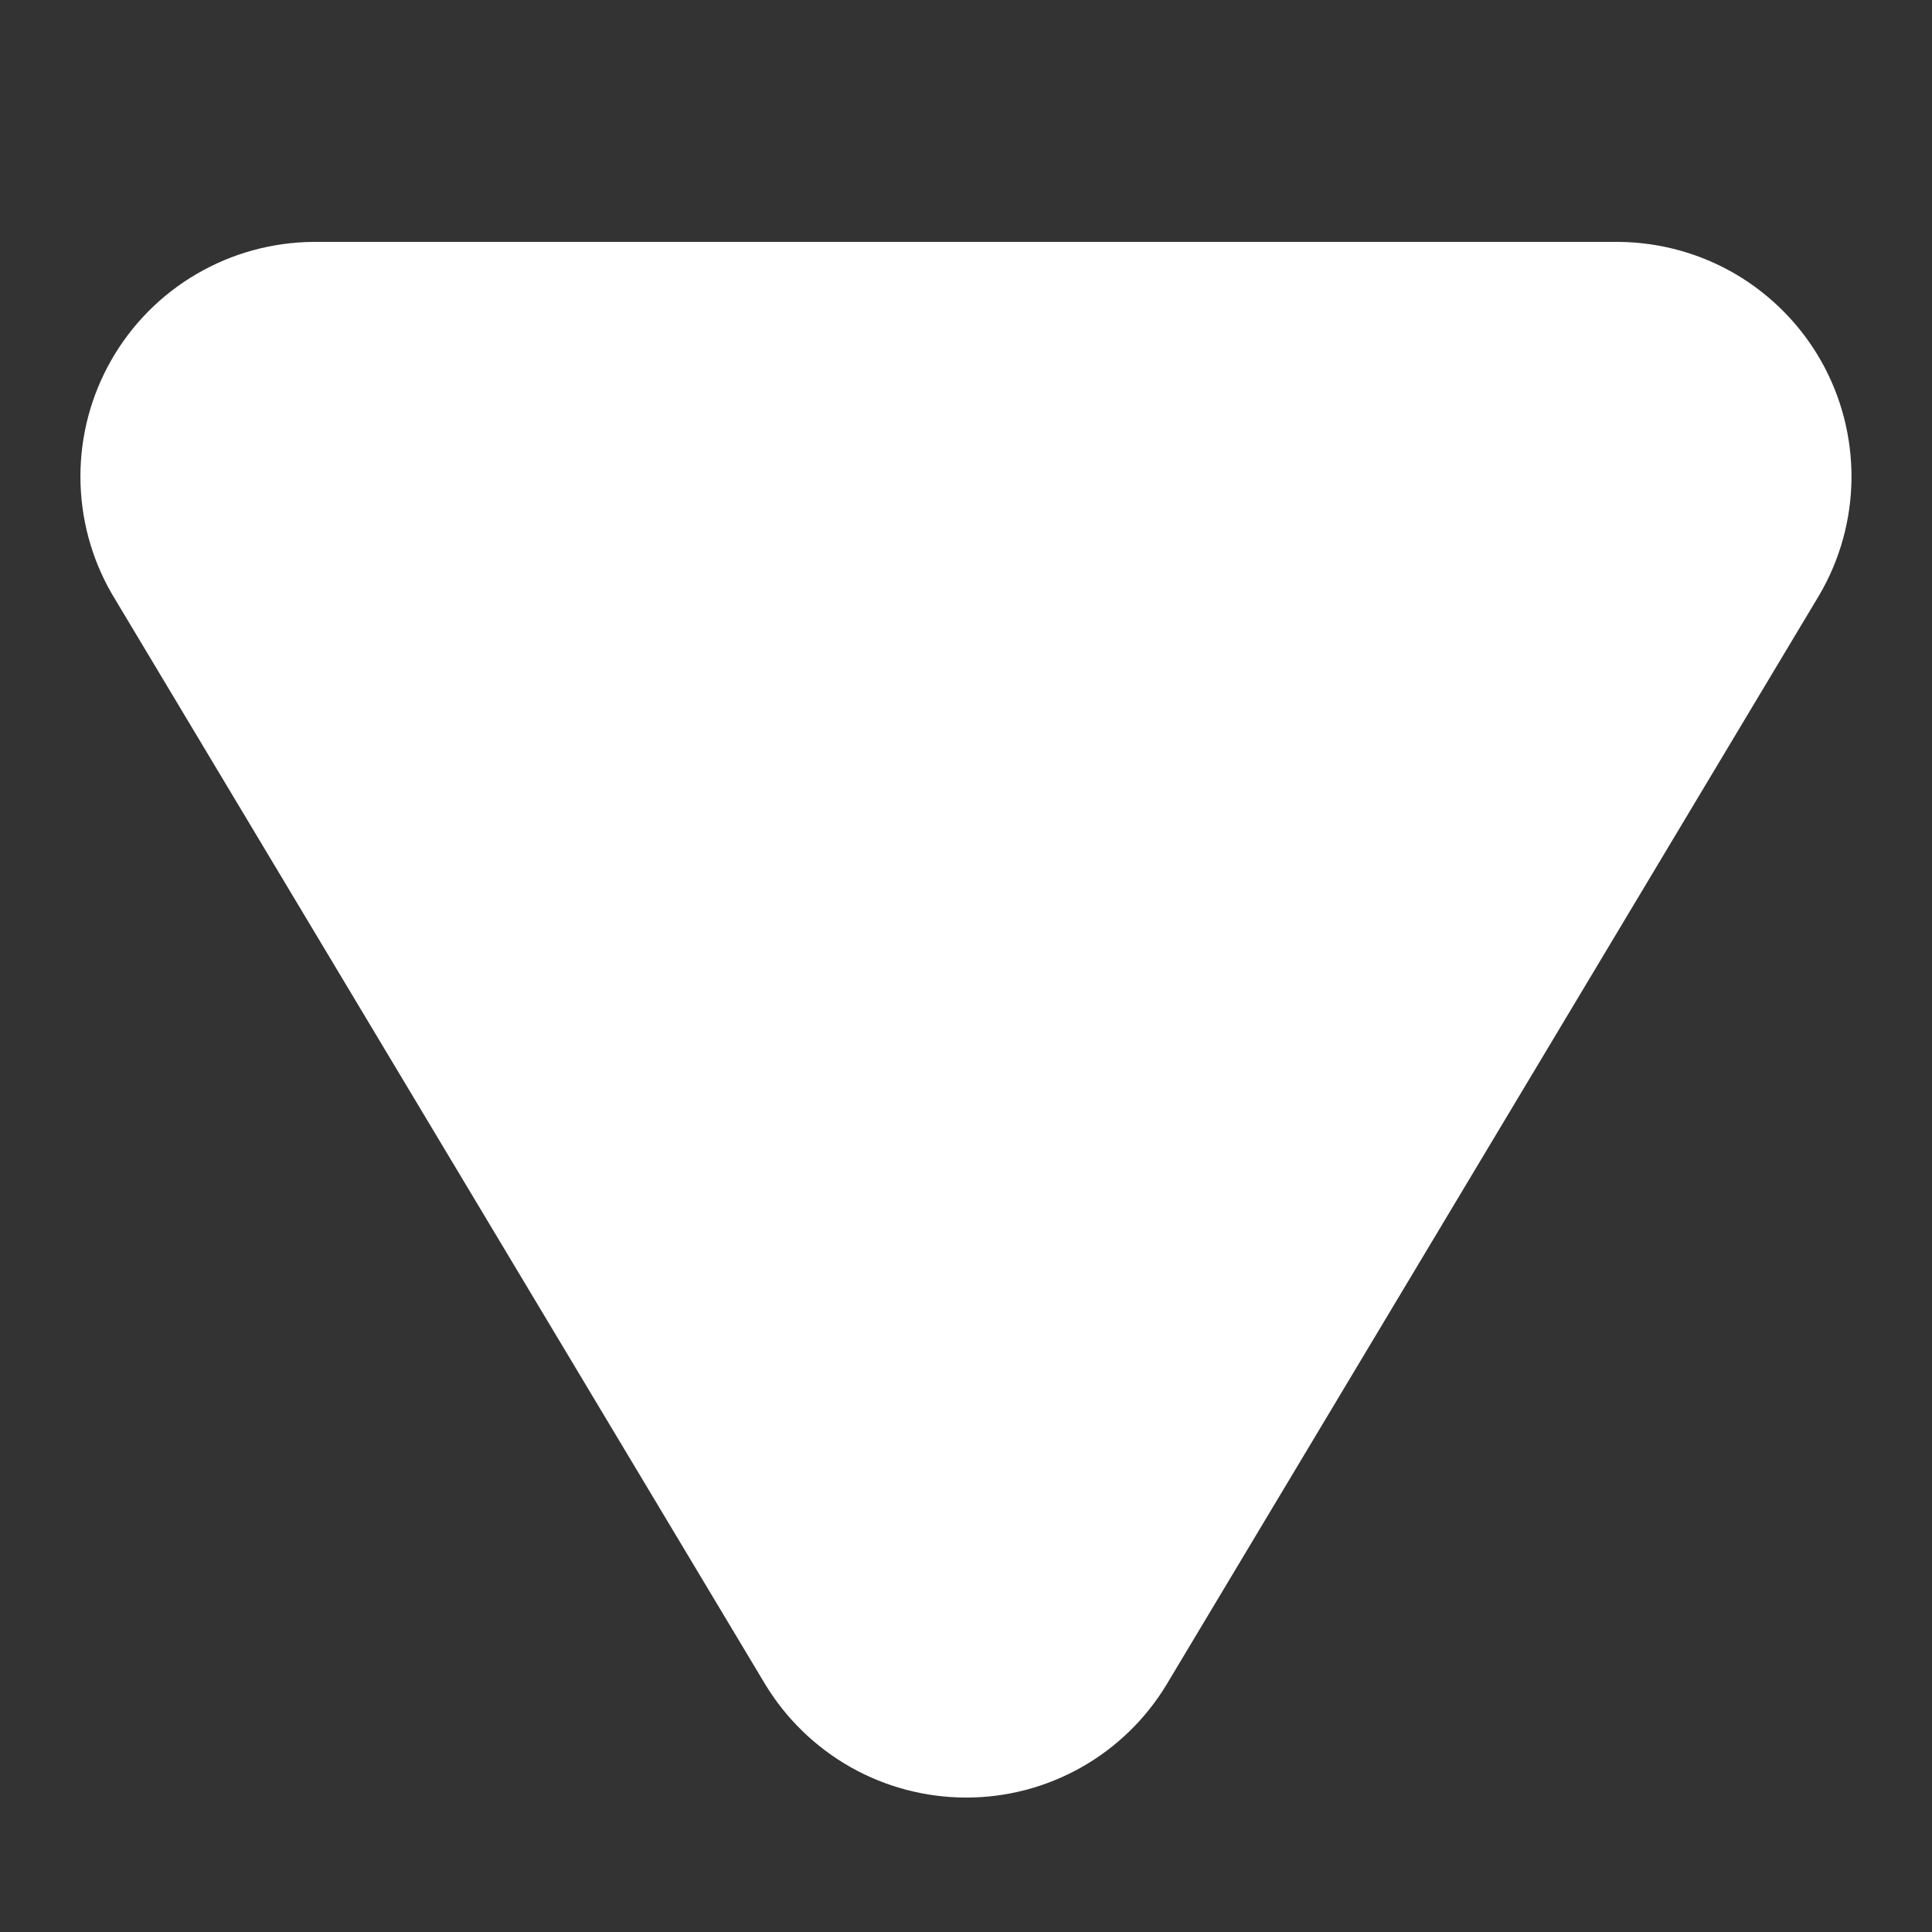 <svg width="24" height="24" viewBox="0 0 24 24" fill="none" xmlns="http://www.w3.org/2000/svg">
<rect x="0" y="0" width="24" height="24" fill="#333333" stroke="none"/>
<path d="M11.999 22.33C12.5 22.331 12.993 22.202 13.43 21.956C13.866 21.71 14.232 21.356 14.491 20.927L22.601 7.39C22.859 6.95 22.996 6.449 23 5.939C23.003 5.429 22.873 4.927 22.622 4.483C22.37 4.039 22.006 3.669 21.567 3.409C21.127 3.15 20.628 3.011 20.117 3.005L3.892 3.005C3.383 3.009 2.883 3.146 2.443 3.403C2.002 3.66 1.637 4.029 1.384 4.471C1.131 4.913 0.998 5.414 0.999 5.924C1 6.434 1.134 6.935 1.389 7.376L9.505 20.922C9.765 21.351 10.131 21.706 10.568 21.953C11.005 22.2 11.498 22.329 11.999 22.33Z" fill="white"/>
</svg>
